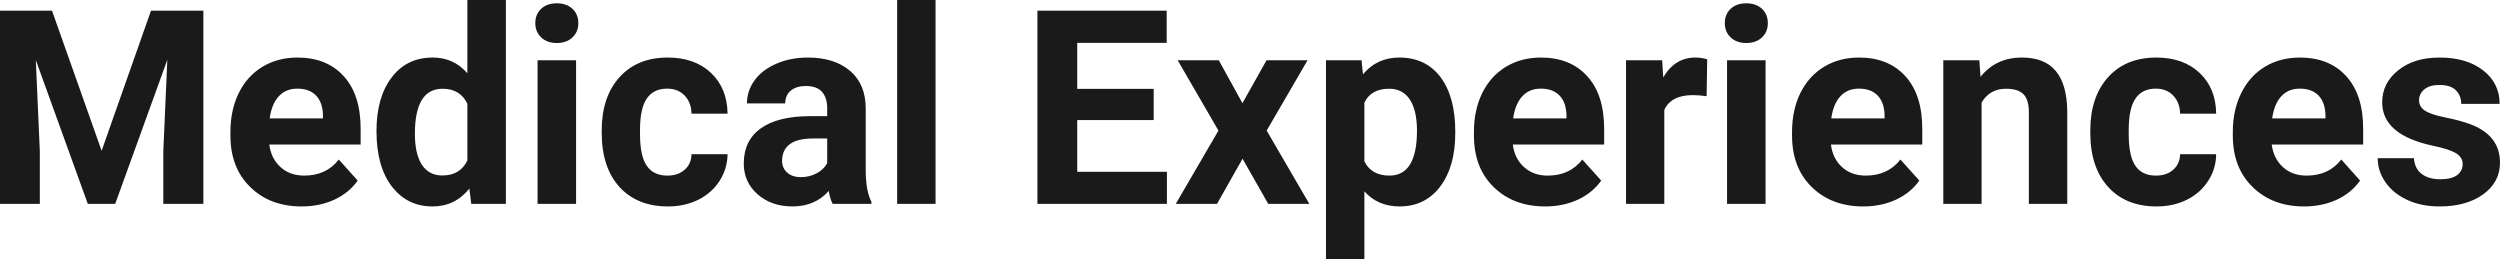 <?xml version="1.0" encoding="UTF-8" standalone="yes"?>
<svg xmlns="http://www.w3.org/2000/svg" width="100%" height="100%" viewBox="0 0 211.56 21.922" fill="rgb(26, 26, 26)">
  <path d="M0 0.90L4.40 0.90L8.60 12.76L12.78 0.90L17.21 0.90L17.21 17.25L13.82 17.25L13.82 12.78L14.16 5.06L9.75 17.25L7.43 17.25L3.03 5.08L3.37 12.78L3.37 17.25L0 17.25L0 0.90ZM25.53 17.47L25.53 17.47Q22.85 17.47 21.18 15.83Q19.50 14.20 19.50 11.47L19.50 11.47L19.50 11.15Q19.50 9.32 20.20 7.88Q20.91 6.44 22.21 5.65Q23.51 4.87 25.17 4.87L25.17 4.87Q27.66 4.87 29.09 6.45Q30.52 8.02 30.52 10.90L30.52 10.90L30.52 12.23L22.79 12.23Q22.94 13.42 23.74 14.14Q24.53 14.86 25.74 14.86L25.74 14.86Q27.62 14.86 28.67 13.50L28.67 13.50L30.27 15.28Q29.54 16.32 28.29 16.90Q27.04 17.47 25.53 17.47ZM25.16 7.50L25.16 7.50Q24.19 7.50 23.59 8.15Q22.99 8.80 22.82 10.02L22.82 10.02L27.33 10.02L27.33 9.76Q27.31 8.68 26.75 8.09Q26.19 7.50 25.16 7.50ZM31.86 11.08L31.86 11.08Q31.86 8.24 33.14 6.56Q34.41 4.87 36.62 4.87L36.62 4.87Q38.40 4.87 39.55 6.20L39.55 6.20L39.55 0L42.81 0L42.81 17.25L39.88 17.25L39.72 15.96Q38.51 17.47 36.60 17.47L36.60 17.47Q34.46 17.47 33.16 15.78Q31.86 14.09 31.86 11.08ZM35.11 11.32L35.11 11.32Q35.11 13.03 35.70 13.94Q36.30 14.85 37.43 14.85L37.43 14.85Q38.94 14.85 39.55 13.58L39.55 13.58L39.55 8.78Q38.95 7.51 37.45 7.51L37.45 7.51Q35.11 7.51 35.11 11.32ZM48.75 5.10L48.75 17.25L45.49 17.25L45.49 5.10L48.75 5.10ZM45.30 1.95L45.30 1.95Q45.30 1.22 45.79 0.75Q46.28 0.28 47.12 0.28L47.12 0.28Q47.95 0.28 48.45 0.75Q48.94 1.22 48.94 1.95L48.94 1.95Q48.94 2.70 48.44 3.17Q47.94 3.64 47.12 3.64Q46.30 3.64 45.80 3.17Q45.30 2.70 45.30 1.95ZM56.48 14.86L56.48 14.86Q57.38 14.86 57.94 14.36Q58.50 13.87 58.52 13.05L58.52 13.05L61.57 13.05Q61.55 14.29 60.89 15.31Q60.23 16.34 59.08 16.91Q57.93 17.47 56.53 17.47L56.53 17.47Q53.93 17.47 52.42 15.82Q50.92 14.16 50.92 11.24L50.92 11.24L50.92 11.03Q50.92 8.22 52.41 6.55Q53.91 4.87 56.51 4.87L56.51 4.87Q58.79 4.87 60.17 6.17Q61.54 7.47 61.57 9.62L61.57 9.62L58.52 9.62Q58.50 8.68 57.94 8.09Q57.38 7.50 56.46 7.50L56.46 7.50Q55.32 7.50 54.74 8.33Q54.16 9.15 54.16 11.01L54.16 11.01L54.16 11.34Q54.16 13.22 54.74 14.04Q55.31 14.86 56.48 14.86ZM73.74 17.25L70.46 17.25Q70.24 16.81 70.13 16.16L70.13 16.16Q68.96 17.47 67.07 17.47L67.07 17.47Q65.28 17.47 64.11 16.44Q62.94 15.41 62.94 13.84L62.94 13.84Q62.94 11.90 64.37 10.87Q65.80 9.84 68.51 9.83L68.51 9.83L70.00 9.83L70.00 9.13Q70.00 8.29 69.57 7.78Q69.13 7.28 68.20 7.28L68.20 7.28Q67.38 7.28 66.92 7.67Q66.45 8.06 66.45 8.75L66.45 8.75L63.21 8.75Q63.21 7.69 63.86 6.79Q64.51 5.90 65.70 5.39Q66.89 4.87 68.37 4.87L68.37 4.87Q70.62 4.87 71.94 6.00Q73.26 7.13 73.26 9.18L73.26 9.18L73.26 14.44Q73.27 16.17 73.74 17.06L73.74 17.06L73.74 17.25ZM67.78 14.99L67.78 14.99Q68.49 14.99 69.10 14.67Q69.71 14.35 70.00 13.81L70.00 13.81L70.00 11.72L68.79 11.72Q66.35 11.72 66.19 13.41L66.19 13.41L66.18 13.60Q66.18 14.21 66.61 14.60Q67.03 14.99 67.78 14.99ZM79.17 0L79.17 17.25L75.92 17.25L75.92 0L79.17 0ZM97.63 7.52L97.63 10.16L91.16 10.16L91.16 14.54L98.75 14.54L98.75 17.25L87.79 17.25L87.79 0.90L98.73 0.90L98.73 3.63L91.16 3.63L91.16 7.52L97.63 7.52ZM103.14 5.10L105.14 8.73L107.18 5.10L110.65 5.10L107.19 11.05L110.80 17.25L107.32 17.25L105.15 13.43L102.99 17.25L99.50 17.25L103.11 11.05L99.66 5.10L103.14 5.10ZM123.15 11.12L123.15 11.29Q123.15 14.09 121.88 15.78Q120.60 17.47 118.44 17.47L118.44 17.47Q116.59 17.47 115.46 16.19L115.46 16.19L115.46 21.92L112.21 21.92L112.21 5.10L115.22 5.10L115.34 6.29Q116.52 4.87 118.41 4.87L118.41 4.87Q120.66 4.87 121.91 6.54Q123.15 8.20 123.15 11.12L123.15 11.12ZM119.91 11.05L119.91 11.05Q119.91 9.35 119.31 8.43Q118.71 7.51 117.56 7.51L117.56 7.51Q116.03 7.51 115.46 8.68L115.46 8.68L115.46 13.66Q116.06 14.86 117.58 14.86L117.58 14.86Q119.91 14.86 119.91 11.05ZM130.76 17.47L130.76 17.47Q128.08 17.47 126.40 15.83Q124.73 14.20 124.73 11.47L124.73 11.47L124.73 11.15Q124.73 9.32 125.43 7.88Q126.14 6.44 127.44 5.65Q128.73 4.87 130.40 4.87L130.40 4.87Q132.89 4.87 134.32 6.45Q135.75 8.02 135.75 10.90L135.75 10.90L135.75 12.23L128.02 12.23Q128.17 13.42 128.97 14.14Q129.76 14.86 130.97 14.86L130.97 14.86Q132.85 14.86 133.90 13.50L133.90 13.50L135.50 15.28Q134.77 16.32 133.52 16.90Q132.27 17.47 130.76 17.47ZM130.39 7.50L130.39 7.50Q129.42 7.50 128.82 8.15Q128.22 8.80 128.05 10.02L128.05 10.02L132.56 10.02L132.56 9.76Q132.54 8.68 131.98 8.09Q131.42 7.50 130.39 7.50ZM144.47 5.02L144.42 8.14Q143.76 8.05 143.26 8.05L143.26 8.05Q141.41 8.05 140.84 9.30L140.84 9.30L140.84 17.25L137.60 17.25L137.60 5.10L140.66 5.10L140.75 6.55Q141.73 4.87 143.46 4.87L143.46 4.87Q144.00 4.87 144.47 5.02L144.47 5.02ZM149.41 5.10L149.41 17.25L146.15 17.25L146.15 5.10L149.41 5.10ZM145.96 1.95L145.96 1.95Q145.96 1.22 146.45 0.75Q146.94 0.28 147.78 0.28L147.78 0.28Q148.61 0.28 149.11 0.75Q149.60 1.22 149.60 1.95L149.60 1.95Q149.60 2.70 149.10 3.17Q148.60 3.64 147.78 3.64Q146.96 3.64 146.46 3.17Q145.96 2.70 145.96 1.95ZM157.68 17.47L157.68 17.47Q155.00 17.47 153.32 15.83Q151.65 14.20 151.65 11.47L151.65 11.47L151.65 11.15Q151.65 9.32 152.35 7.88Q153.06 6.44 154.36 5.65Q155.65 4.87 157.32 4.87L157.32 4.87Q159.81 4.87 161.24 6.45Q162.67 8.02 162.67 10.90L162.67 10.90L162.67 12.23L154.94 12.23Q155.09 13.42 155.88 14.14Q156.68 14.86 157.89 14.86L157.89 14.86Q159.76 14.86 160.82 13.50L160.82 13.50L162.42 15.28Q161.69 16.32 160.44 16.90Q159.19 17.47 157.68 17.47ZM157.31 7.50L157.31 7.50Q156.34 7.50 155.74 8.15Q155.14 8.80 154.97 10.02L154.97 10.02L159.48 10.02L159.48 9.76Q159.46 8.68 158.90 8.09Q158.34 7.50 157.31 7.50ZM164.45 5.10L167.50 5.10L167.60 6.50Q168.91 4.87 171.10 4.87L171.10 4.87Q173.03 4.87 173.97 6.01Q174.91 7.14 174.94 9.40L174.94 9.40L174.94 17.25L171.69 17.25L171.69 9.48Q171.69 8.45 171.24 7.98Q170.79 7.51 169.75 7.51L169.75 7.51Q168.38 7.51 167.69 8.68L167.69 8.68L167.69 17.25L164.45 17.25L164.45 5.10ZM182.45 14.86L182.45 14.86Q183.35 14.86 183.91 14.36Q184.47 13.87 184.49 13.05L184.49 13.05L187.54 13.05Q187.53 14.29 186.86 15.31Q186.20 16.34 185.05 16.91Q183.90 17.47 182.51 17.47L182.51 17.47Q179.90 17.47 178.40 15.82Q176.89 14.16 176.89 11.24L176.89 11.24L176.89 11.03Q176.89 8.22 178.38 6.55Q179.88 4.87 182.48 4.87L182.48 4.87Q184.76 4.87 186.14 6.17Q187.52 7.47 187.54 9.62L187.54 9.62L184.49 9.62Q184.47 8.68 183.91 8.09Q183.35 7.50 182.43 7.50L182.43 7.50Q181.29 7.50 180.72 8.33Q180.14 9.15 180.14 11.01L180.14 11.01L180.14 11.34Q180.14 13.22 180.71 14.04Q181.28 14.86 182.45 14.86ZM194.98 17.47L194.98 17.47Q192.31 17.47 190.63 15.83Q188.95 14.20 188.95 11.47L188.95 11.47L188.95 11.15Q188.95 9.32 189.66 7.88Q190.37 6.44 191.66 5.65Q192.96 4.87 194.62 4.87L194.62 4.87Q197.12 4.87 198.55 6.45Q199.98 8.02 199.98 10.90L199.98 10.90L199.98 12.23L192.24 12.23Q192.40 13.42 193.19 14.14Q193.98 14.86 195.20 14.86L195.20 14.86Q197.07 14.86 198.13 13.50L198.13 13.50L199.72 15.28Q198.99 16.32 197.75 16.90Q196.50 17.47 194.98 17.47ZM194.61 7.50L194.61 7.50Q193.65 7.50 193.05 8.15Q192.45 8.80 192.28 10.02L192.28 10.02L196.79 10.02L196.79 9.76Q196.77 8.68 196.21 8.09Q195.65 7.50 194.61 7.50ZM208.40 13.89L208.40 13.89Q208.40 13.30 207.81 12.95Q207.22 12.61 205.92 12.34L205.92 12.34Q201.59 11.43 201.59 8.66L201.59 8.66Q201.59 7.04 202.93 5.96Q204.27 4.87 206.44 4.87L206.44 4.87Q208.75 4.87 210.14 5.96Q211.53 7.05 211.53 8.79L211.53 8.79L208.28 8.79Q208.28 8.10 207.83 7.64Q207.38 7.19 206.43 7.19L206.43 7.19Q205.61 7.19 205.16 7.56Q204.71 7.93 204.71 8.50L204.71 8.50Q204.71 9.04 205.22 9.37Q205.73 9.70 206.94 9.94Q208.16 10.19 208.99 10.49L208.99 10.49Q211.56 11.43 211.56 13.76L211.56 13.76Q211.56 15.42 210.13 16.45Q208.71 17.47 206.45 17.47L206.45 17.47Q204.92 17.47 203.74 16.93Q202.55 16.39 201.88 15.44Q201.21 14.49 201.21 13.39L201.21 13.39L204.28 13.39Q204.33 14.25 204.92 14.71Q205.52 15.17 206.52 15.17L206.52 15.17Q207.45 15.17 207.93 14.82Q208.40 14.46 208.40 13.89Z" preserveAspectRatio="none"/>
</svg>